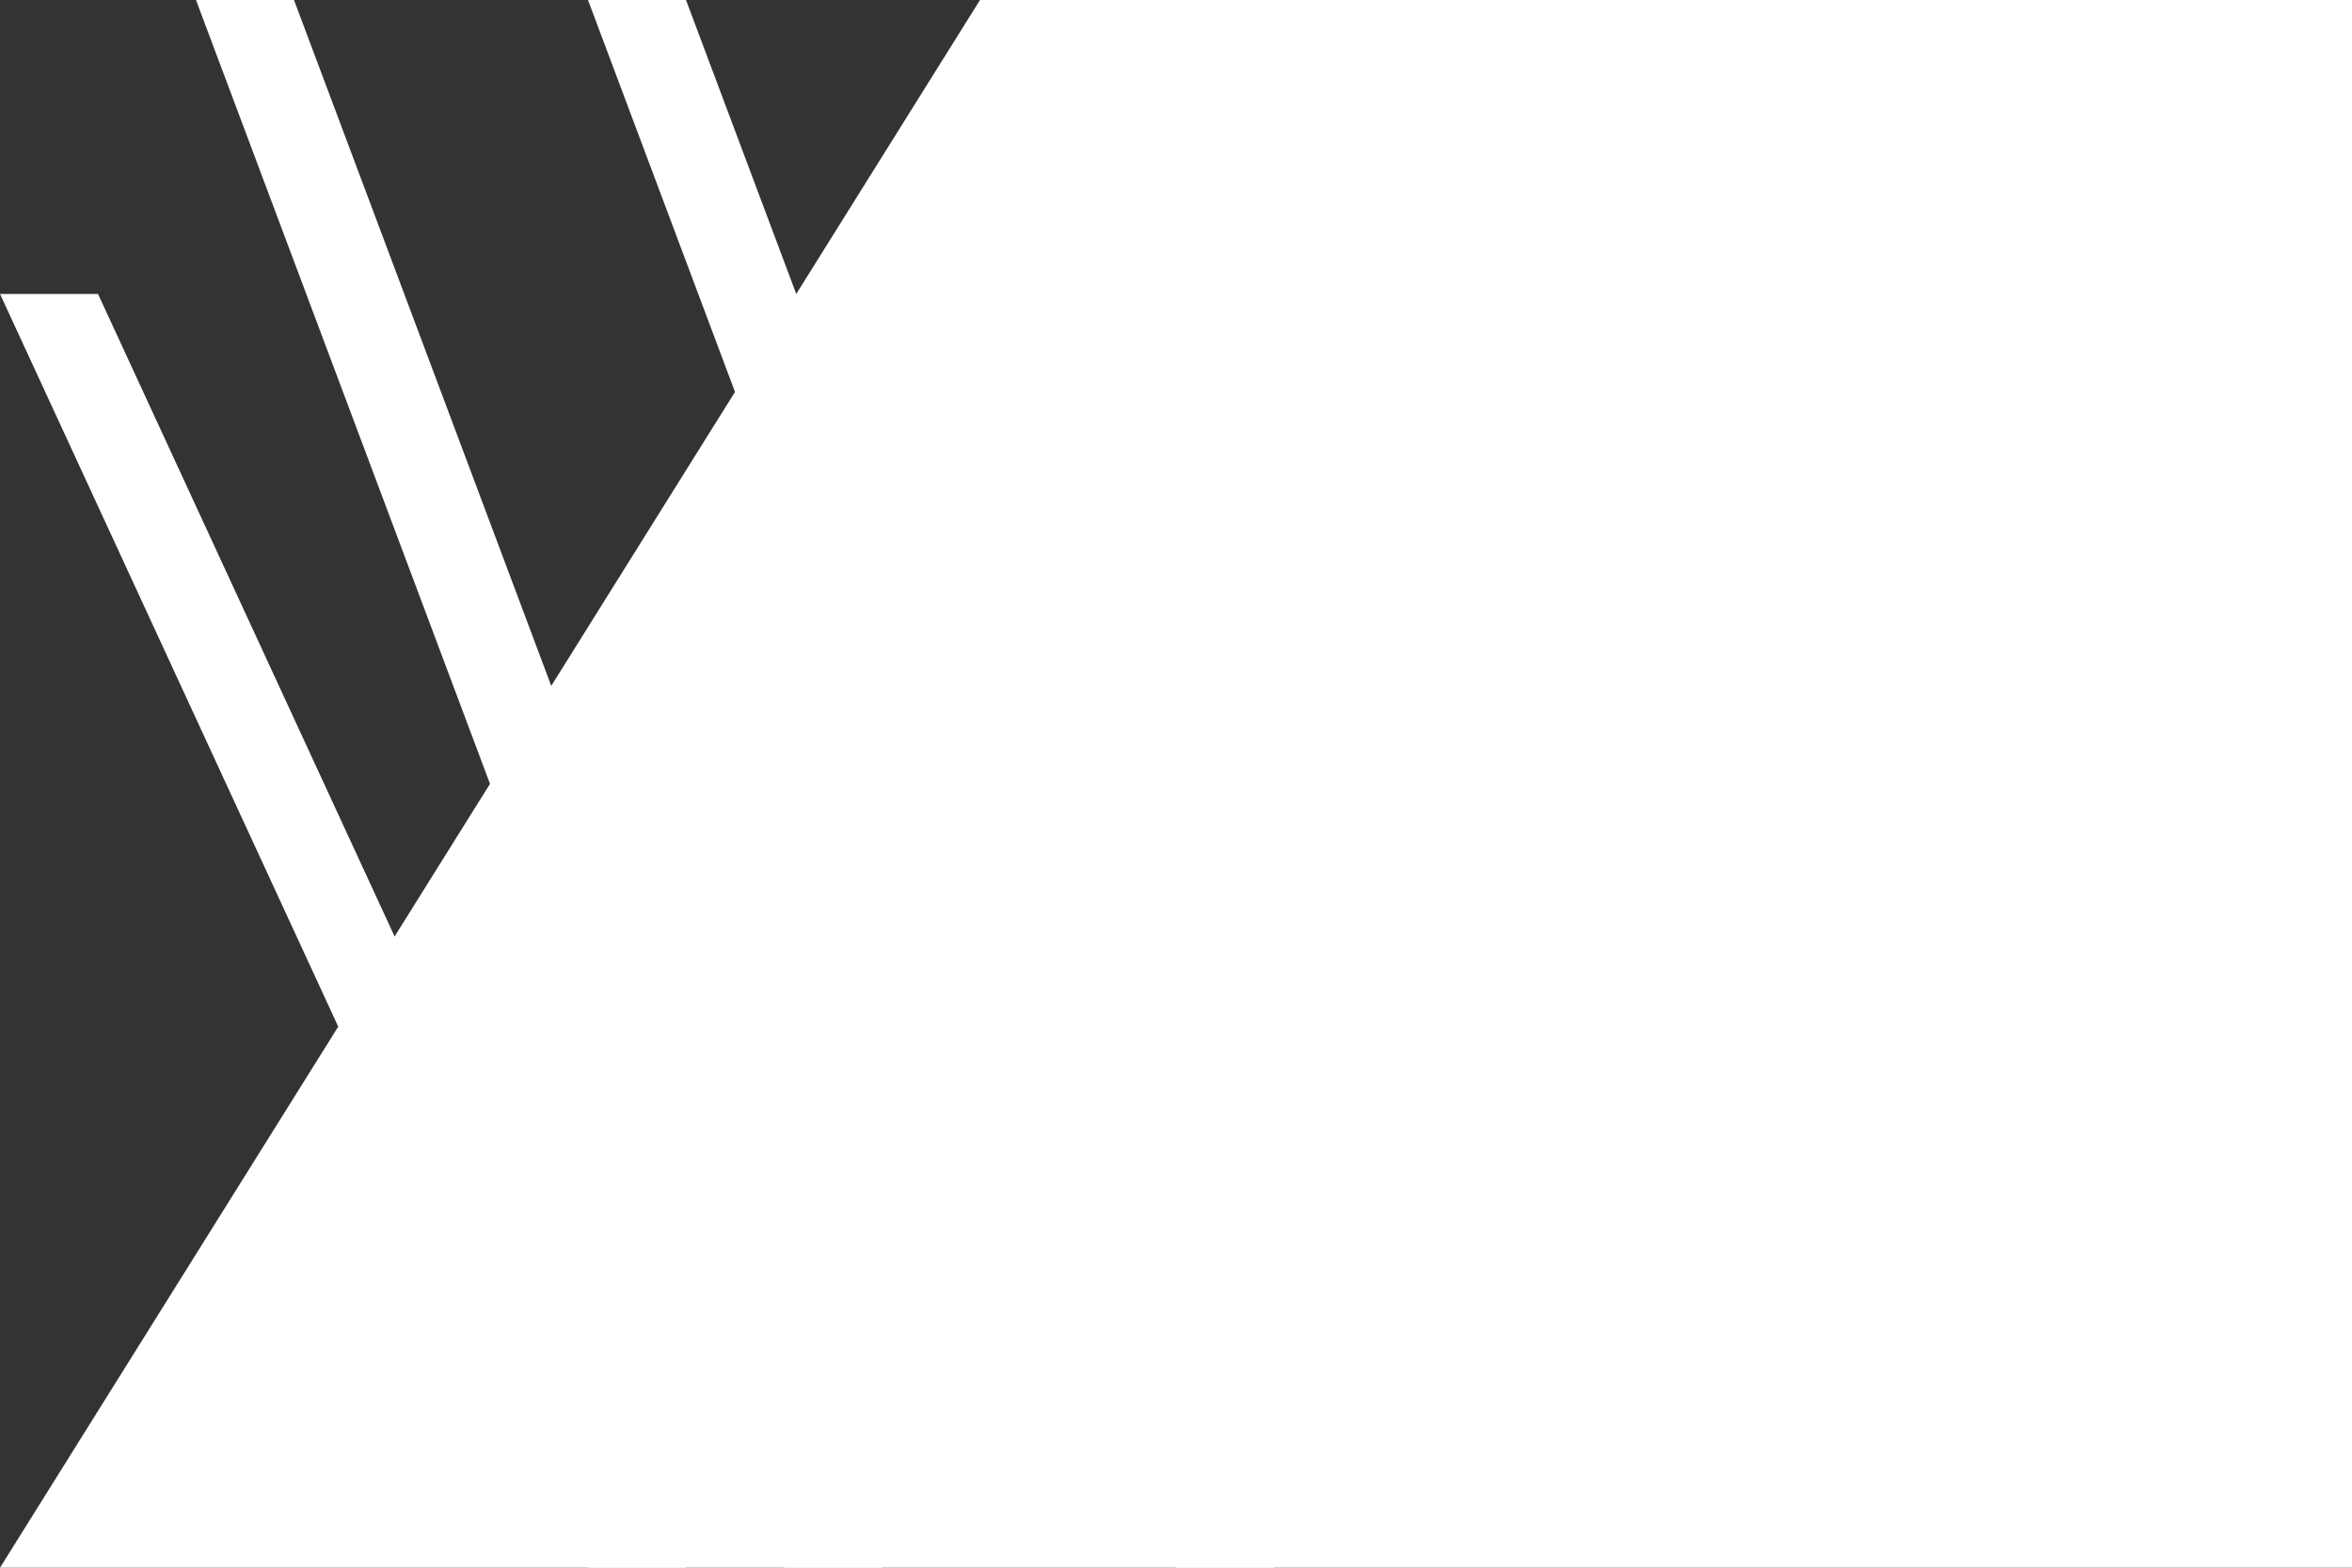 <svg xmlns="http://www.w3.org/2000/svg" viewBox="0 0 1200 800"><rect x="0" y="0" width="1200" height="800" fill="#333333" stroke="none"/><polygon fill="white" points="500,0 1200,0 1200,800 0,800"></polygon><polygon fill="white" points="300,0 350,0 650,800 600,800"></polygon><polygon fill="white" points="100,0 150,0 450,800 400,800"></polygon><polygon fill="white" points="0,150 50,150 350,800 300,800"></polygon></svg>